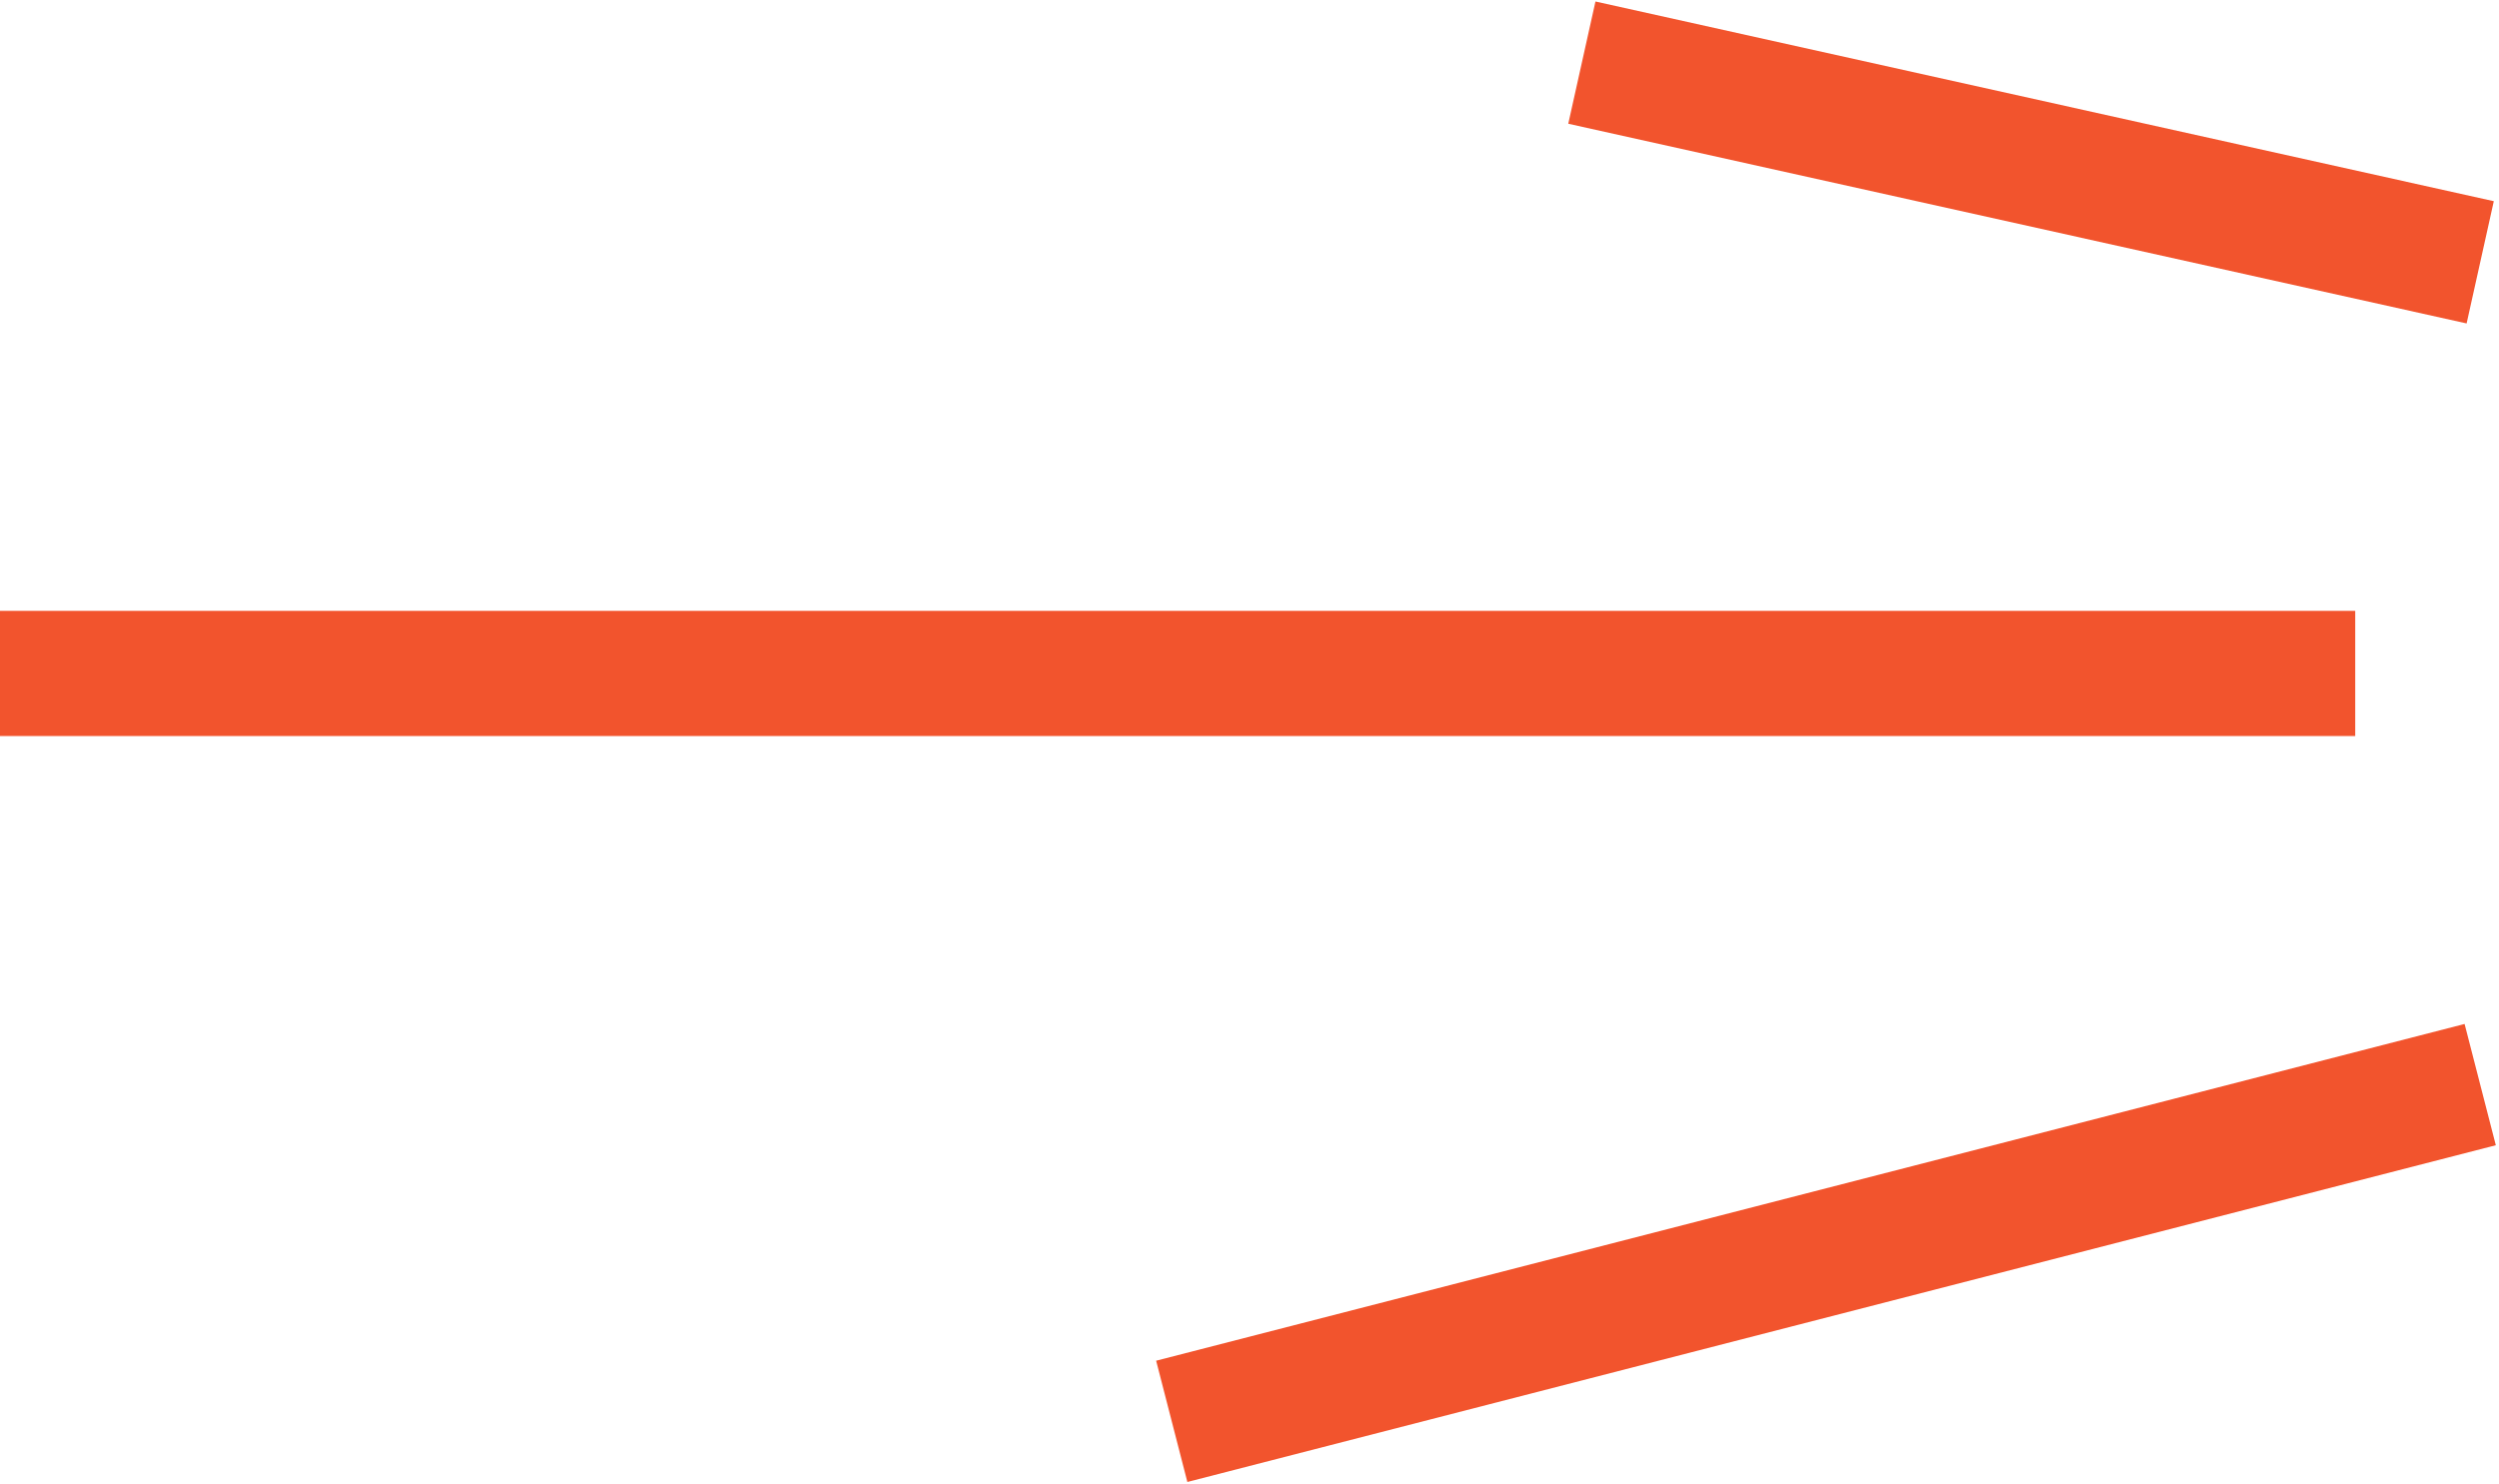 <?xml version="1.0" encoding="UTF-8"?> <svg xmlns="http://www.w3.org/2000/svg" width="399" height="237" viewBox="0 0 399 237" fill="none"> <path d="M396 41.893L252.567 10M376.044 107.556C319.669 107.556 108.51 107.556 0 107.556M396 173.219L187.087 227" stroke="#F2542D" stroke-width="20"></path> </svg> 